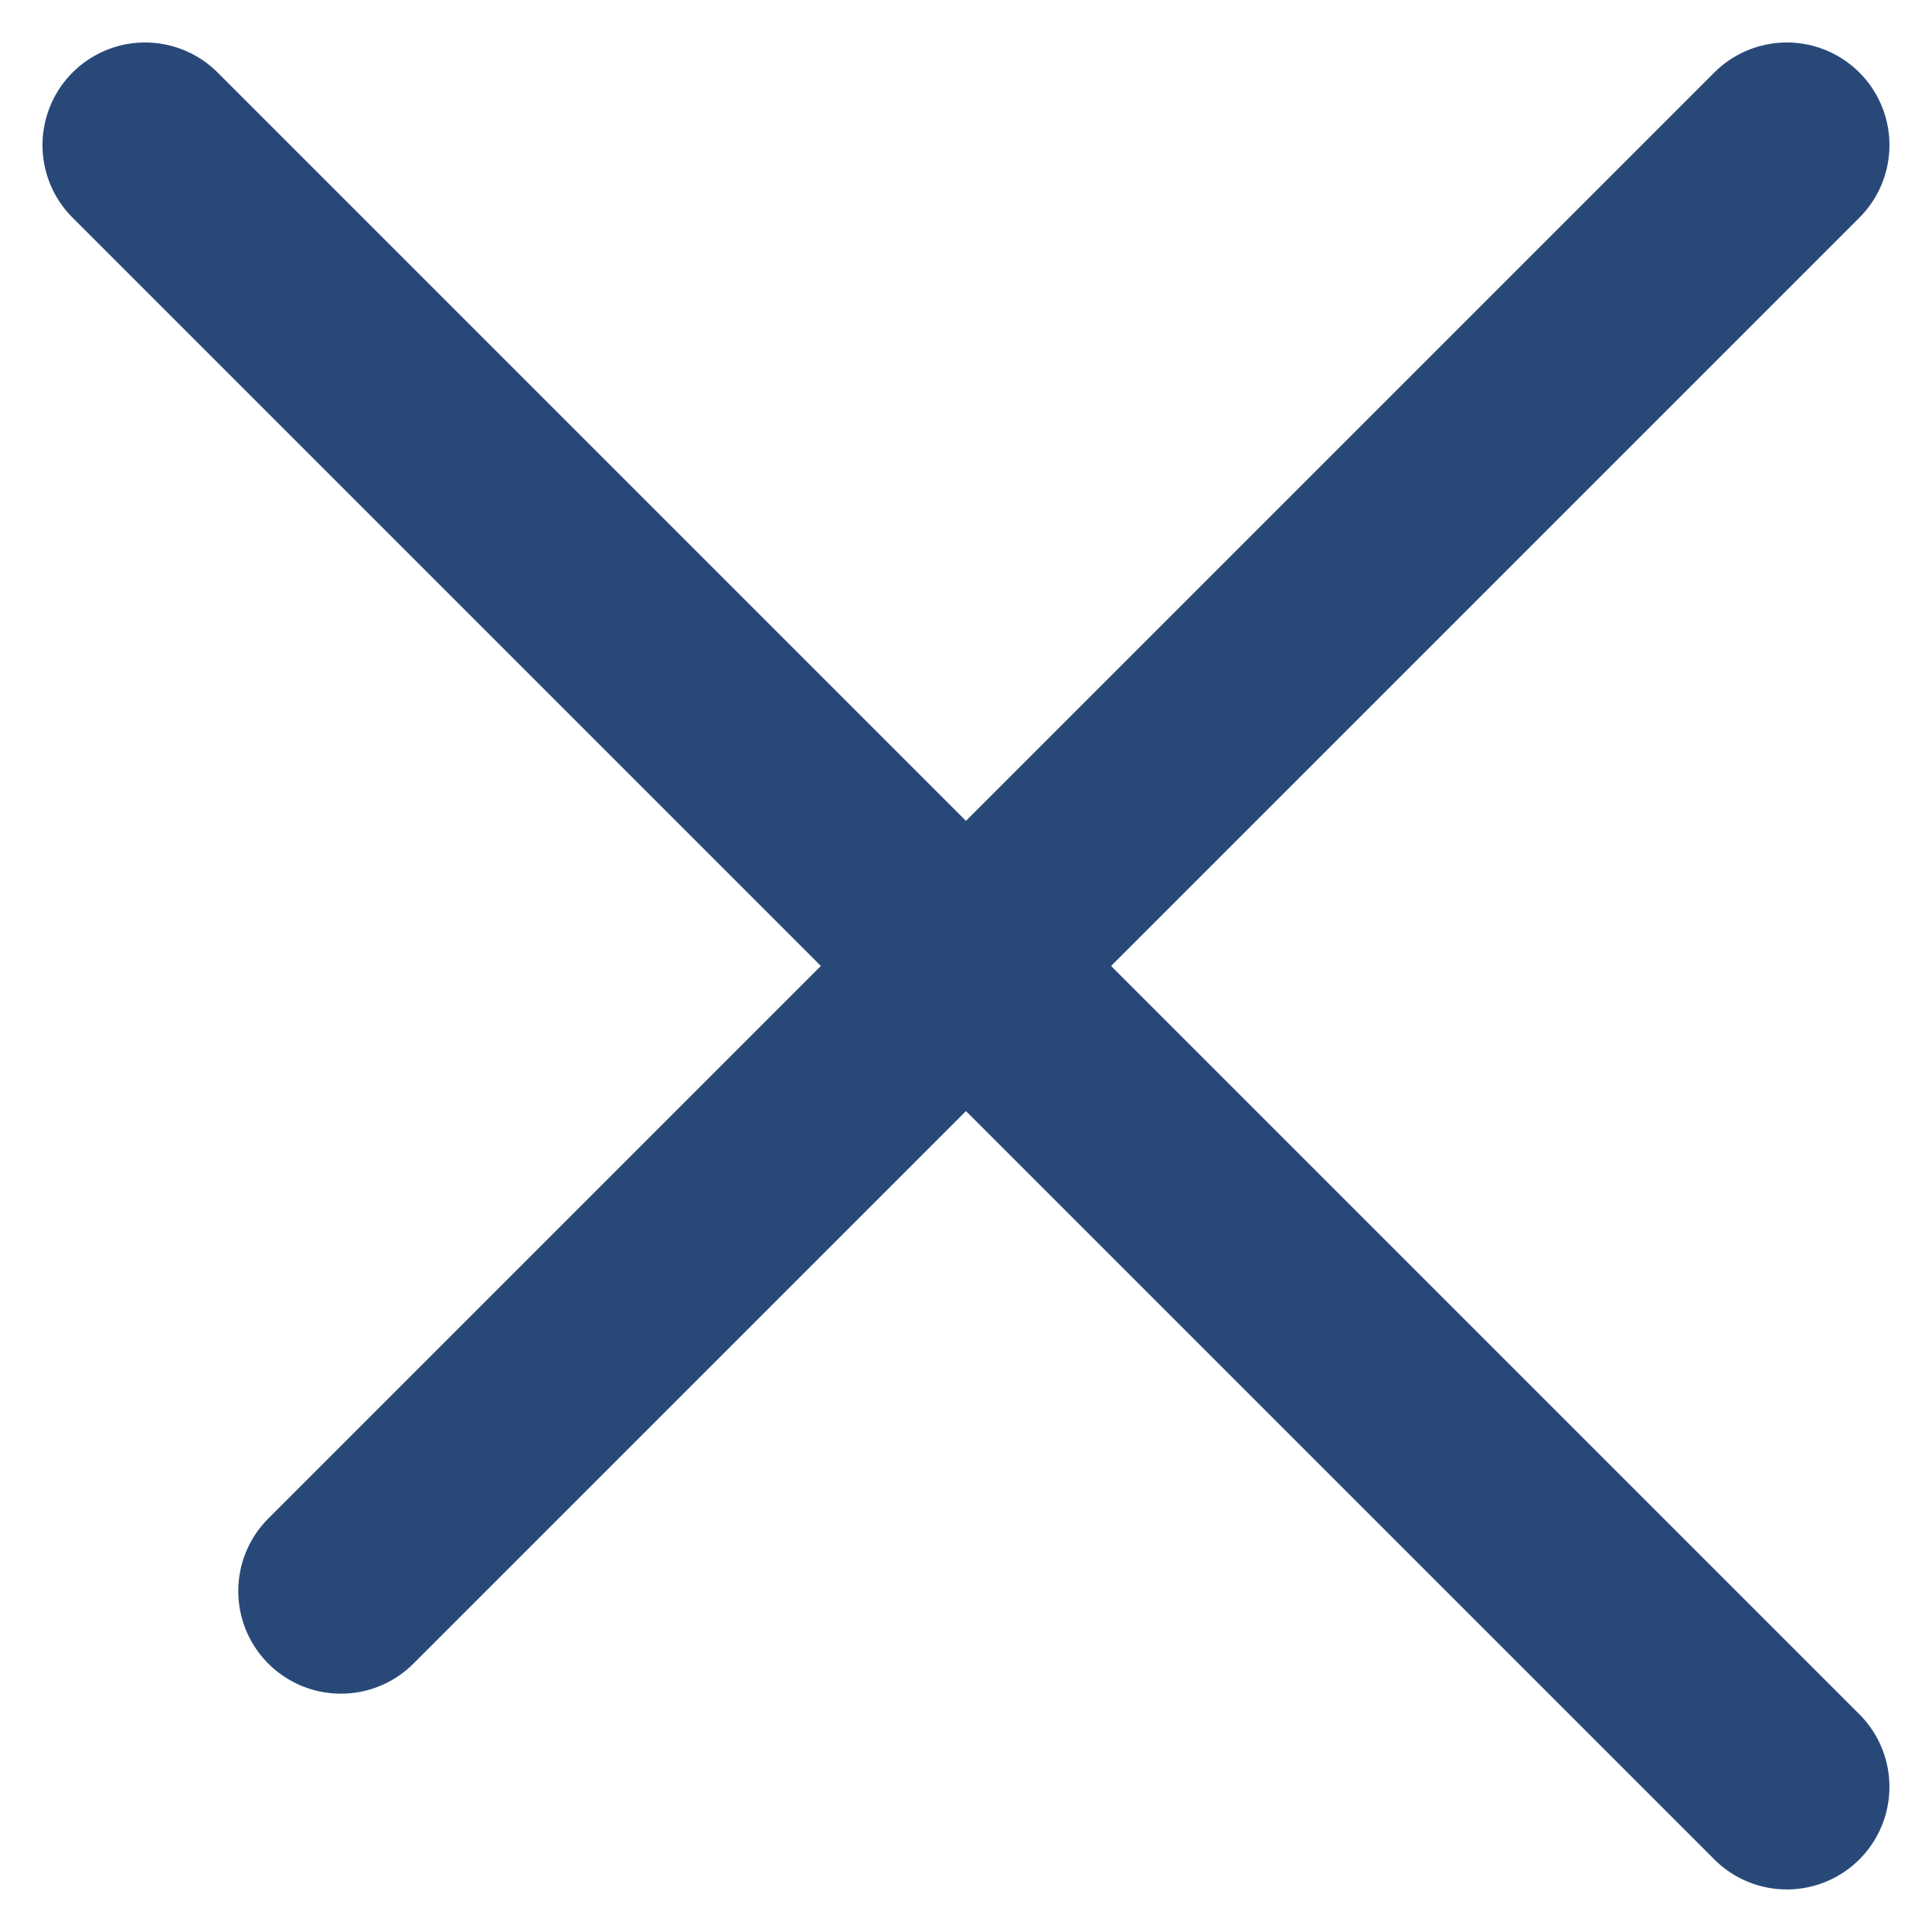 <svg xmlns="http://www.w3.org/2000/svg" width="28.243" height="28.243" viewBox="0 0 28.243 28.243">
  <g id="Raggruppa_1153" data-name="Raggruppa 1153" transform="translate(-336.879 -372.379)">
    <line id="Linea_9456" data-name="Linea 9456" x2="33.941" transform="translate(339 374.5) rotate(45)" fill="none" stroke="#284978" stroke-linecap="round" stroke-width="3"/>
    <line id="Linea_9457" data-name="Linea 9457" y1="21.138" x2="21.138" transform="translate(341.862 374.5)" fill="none" stroke="#284978" stroke-linecap="round" stroke-width="3"/>
  </g>
</svg>
